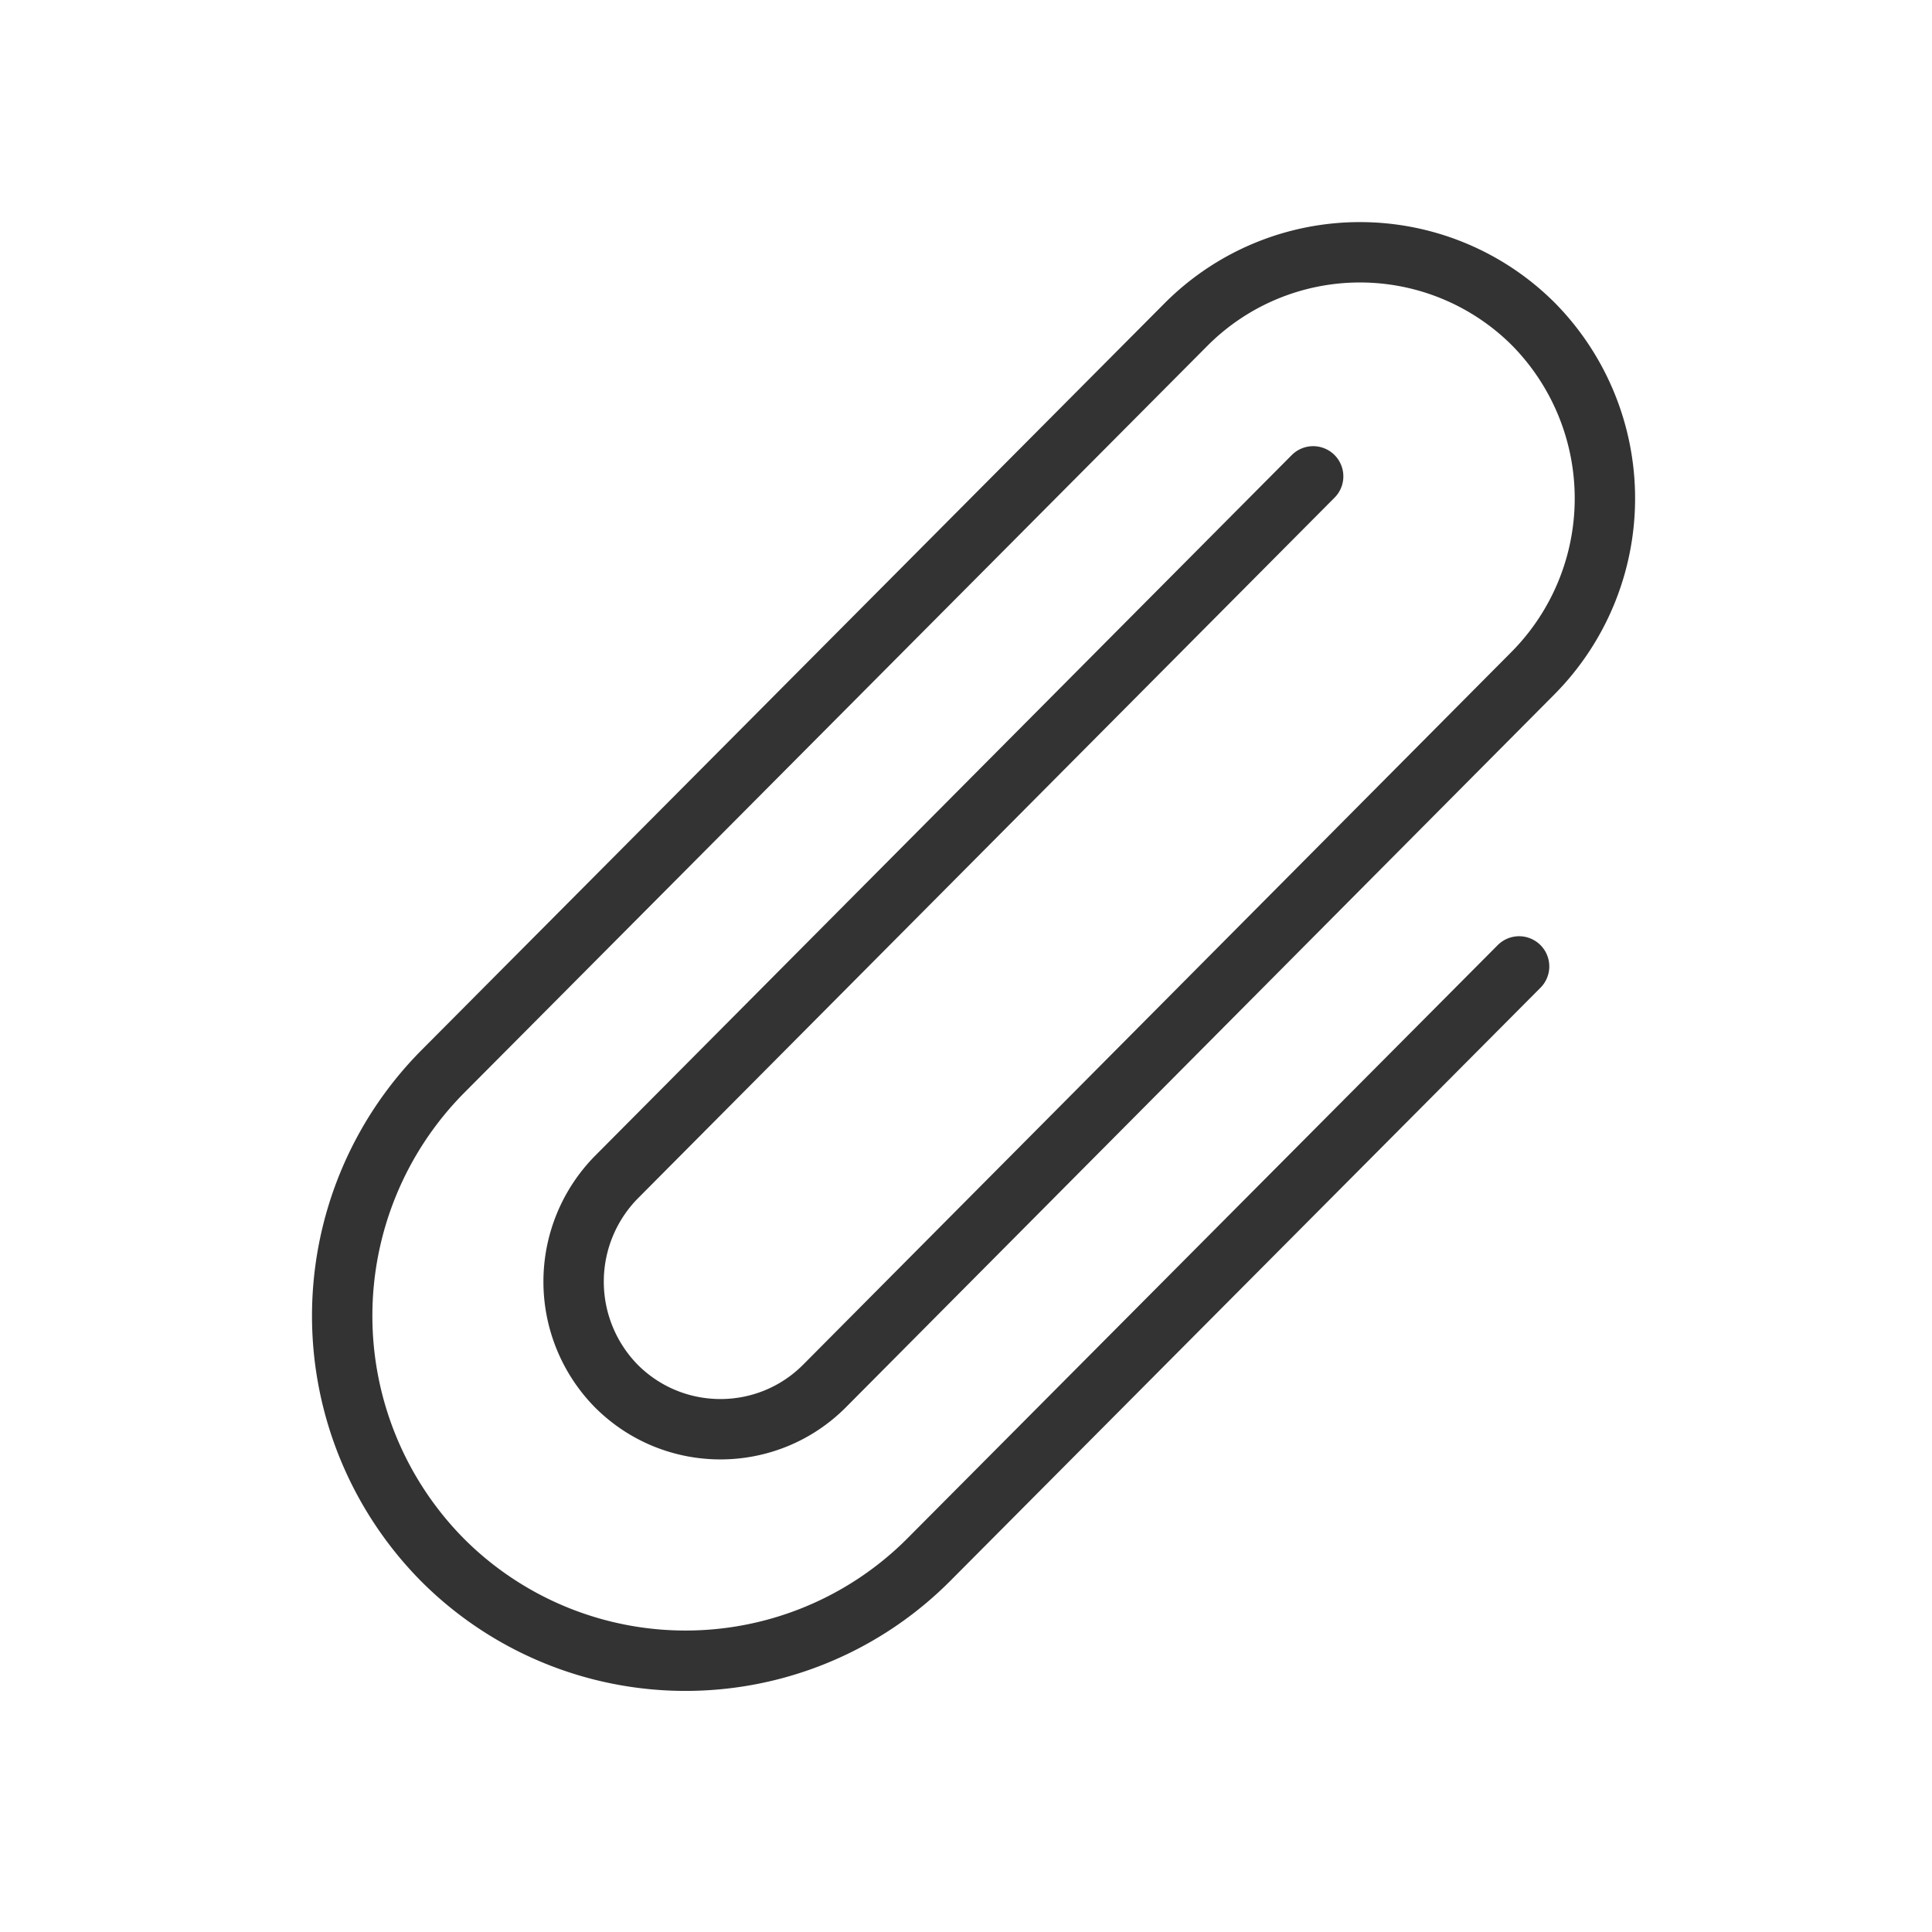 <svg width="32" height="32" fill="none" xmlns="http://www.w3.org/2000/svg"><path d="m25.161 16.007-9.784 9.833a5.687 5.687 0 0 1-8.045 0v0a5.748 5.748 0 0 1 0-8.09L19.651 5.368a4.066 4.066 0 0 1 5.747 0v0a4.111 4.111 0 0 1 0 5.774L13.653 22.96c-.95.95-2.49.95-3.442 0v0a2.467 2.467 0 0 1 0-3.464L21.75 7.89" stroke="#333" stroke-linecap="round" stroke-linejoin="round"/></svg>